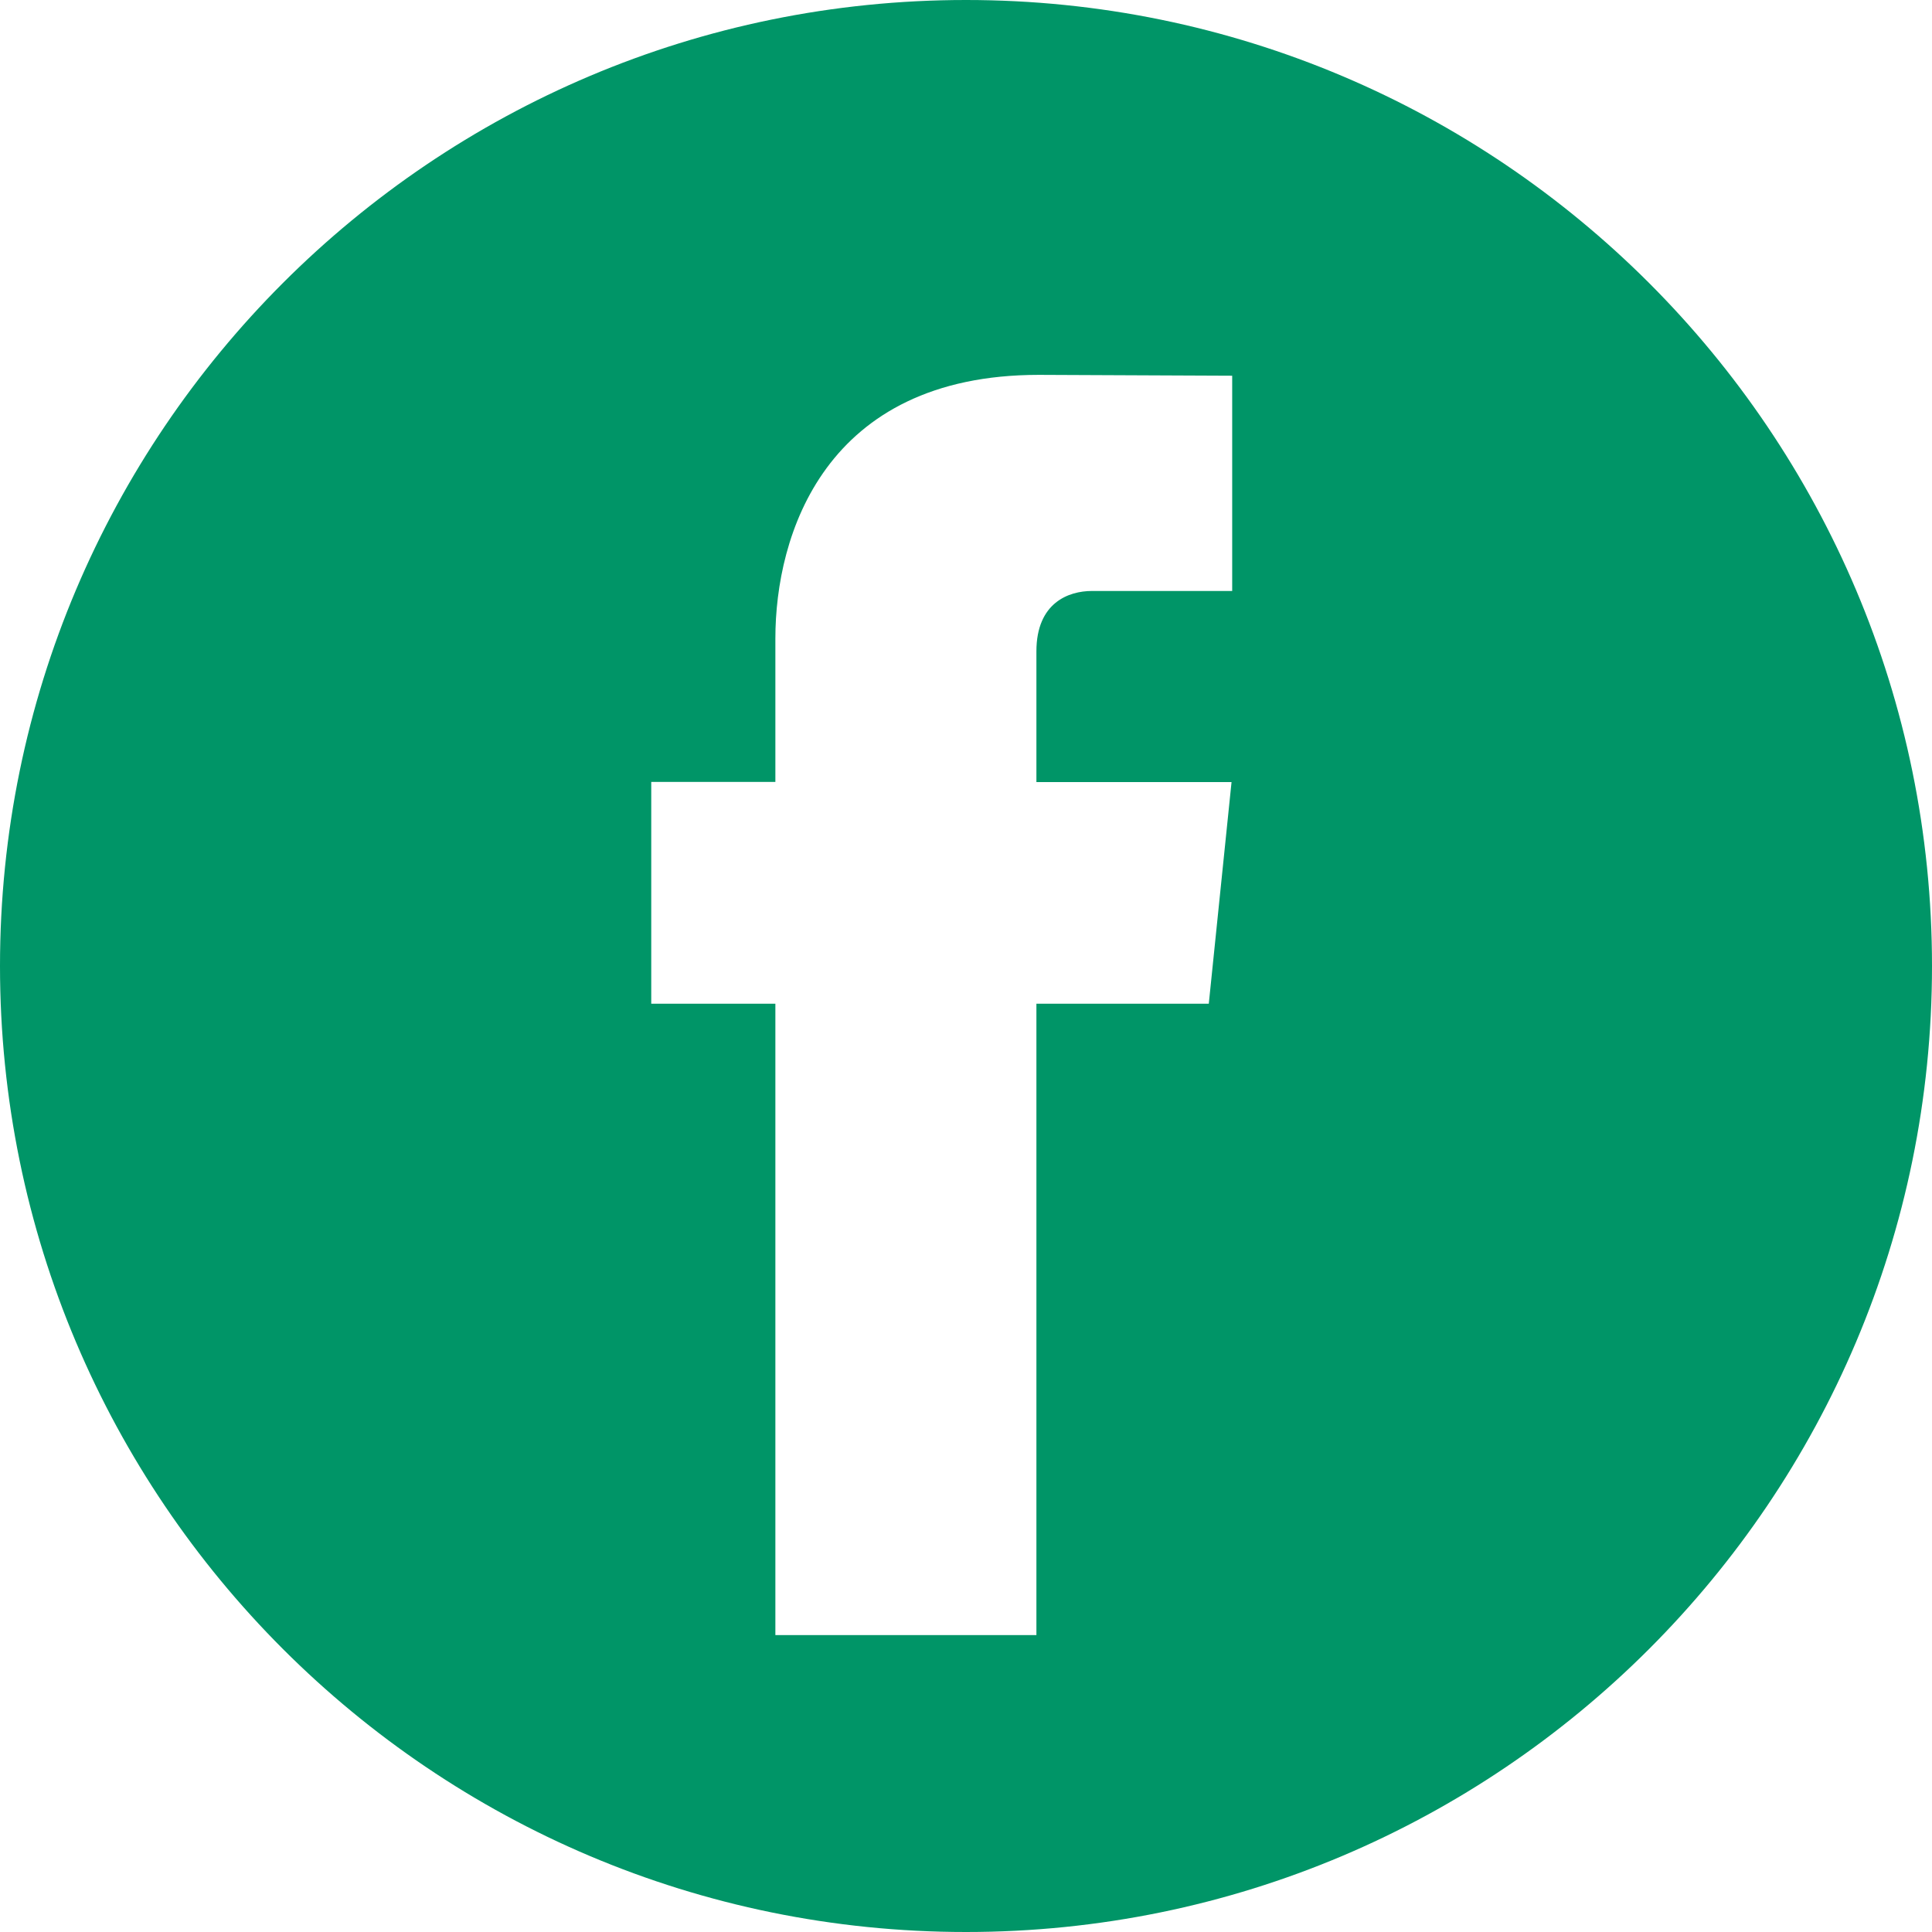 <svg width="36" height="36" viewBox="0 0 36 36" fill="none" xmlns="http://www.w3.org/2000/svg">
<path fill-rule="evenodd" clip-rule="evenodd" d="M0 18C0 8.06 8.06 0 18 0C27.94 0 36 8.06 36 18C36 27.94 27.94 36 18 36C8.06 36 0 27.94 0 18ZM20.346 11.012H22.96V7.001L19.357 6.985C15.356 6.985 14.448 9.982 14.448 11.894V14.57H12.135V18.703H14.448V30.468H19.312V18.703H22.524L22.948 14.573H19.312V12.138C19.312 11.227 19.916 11.012 20.346 11.012Z" fill="#009567"/>
</svg>
